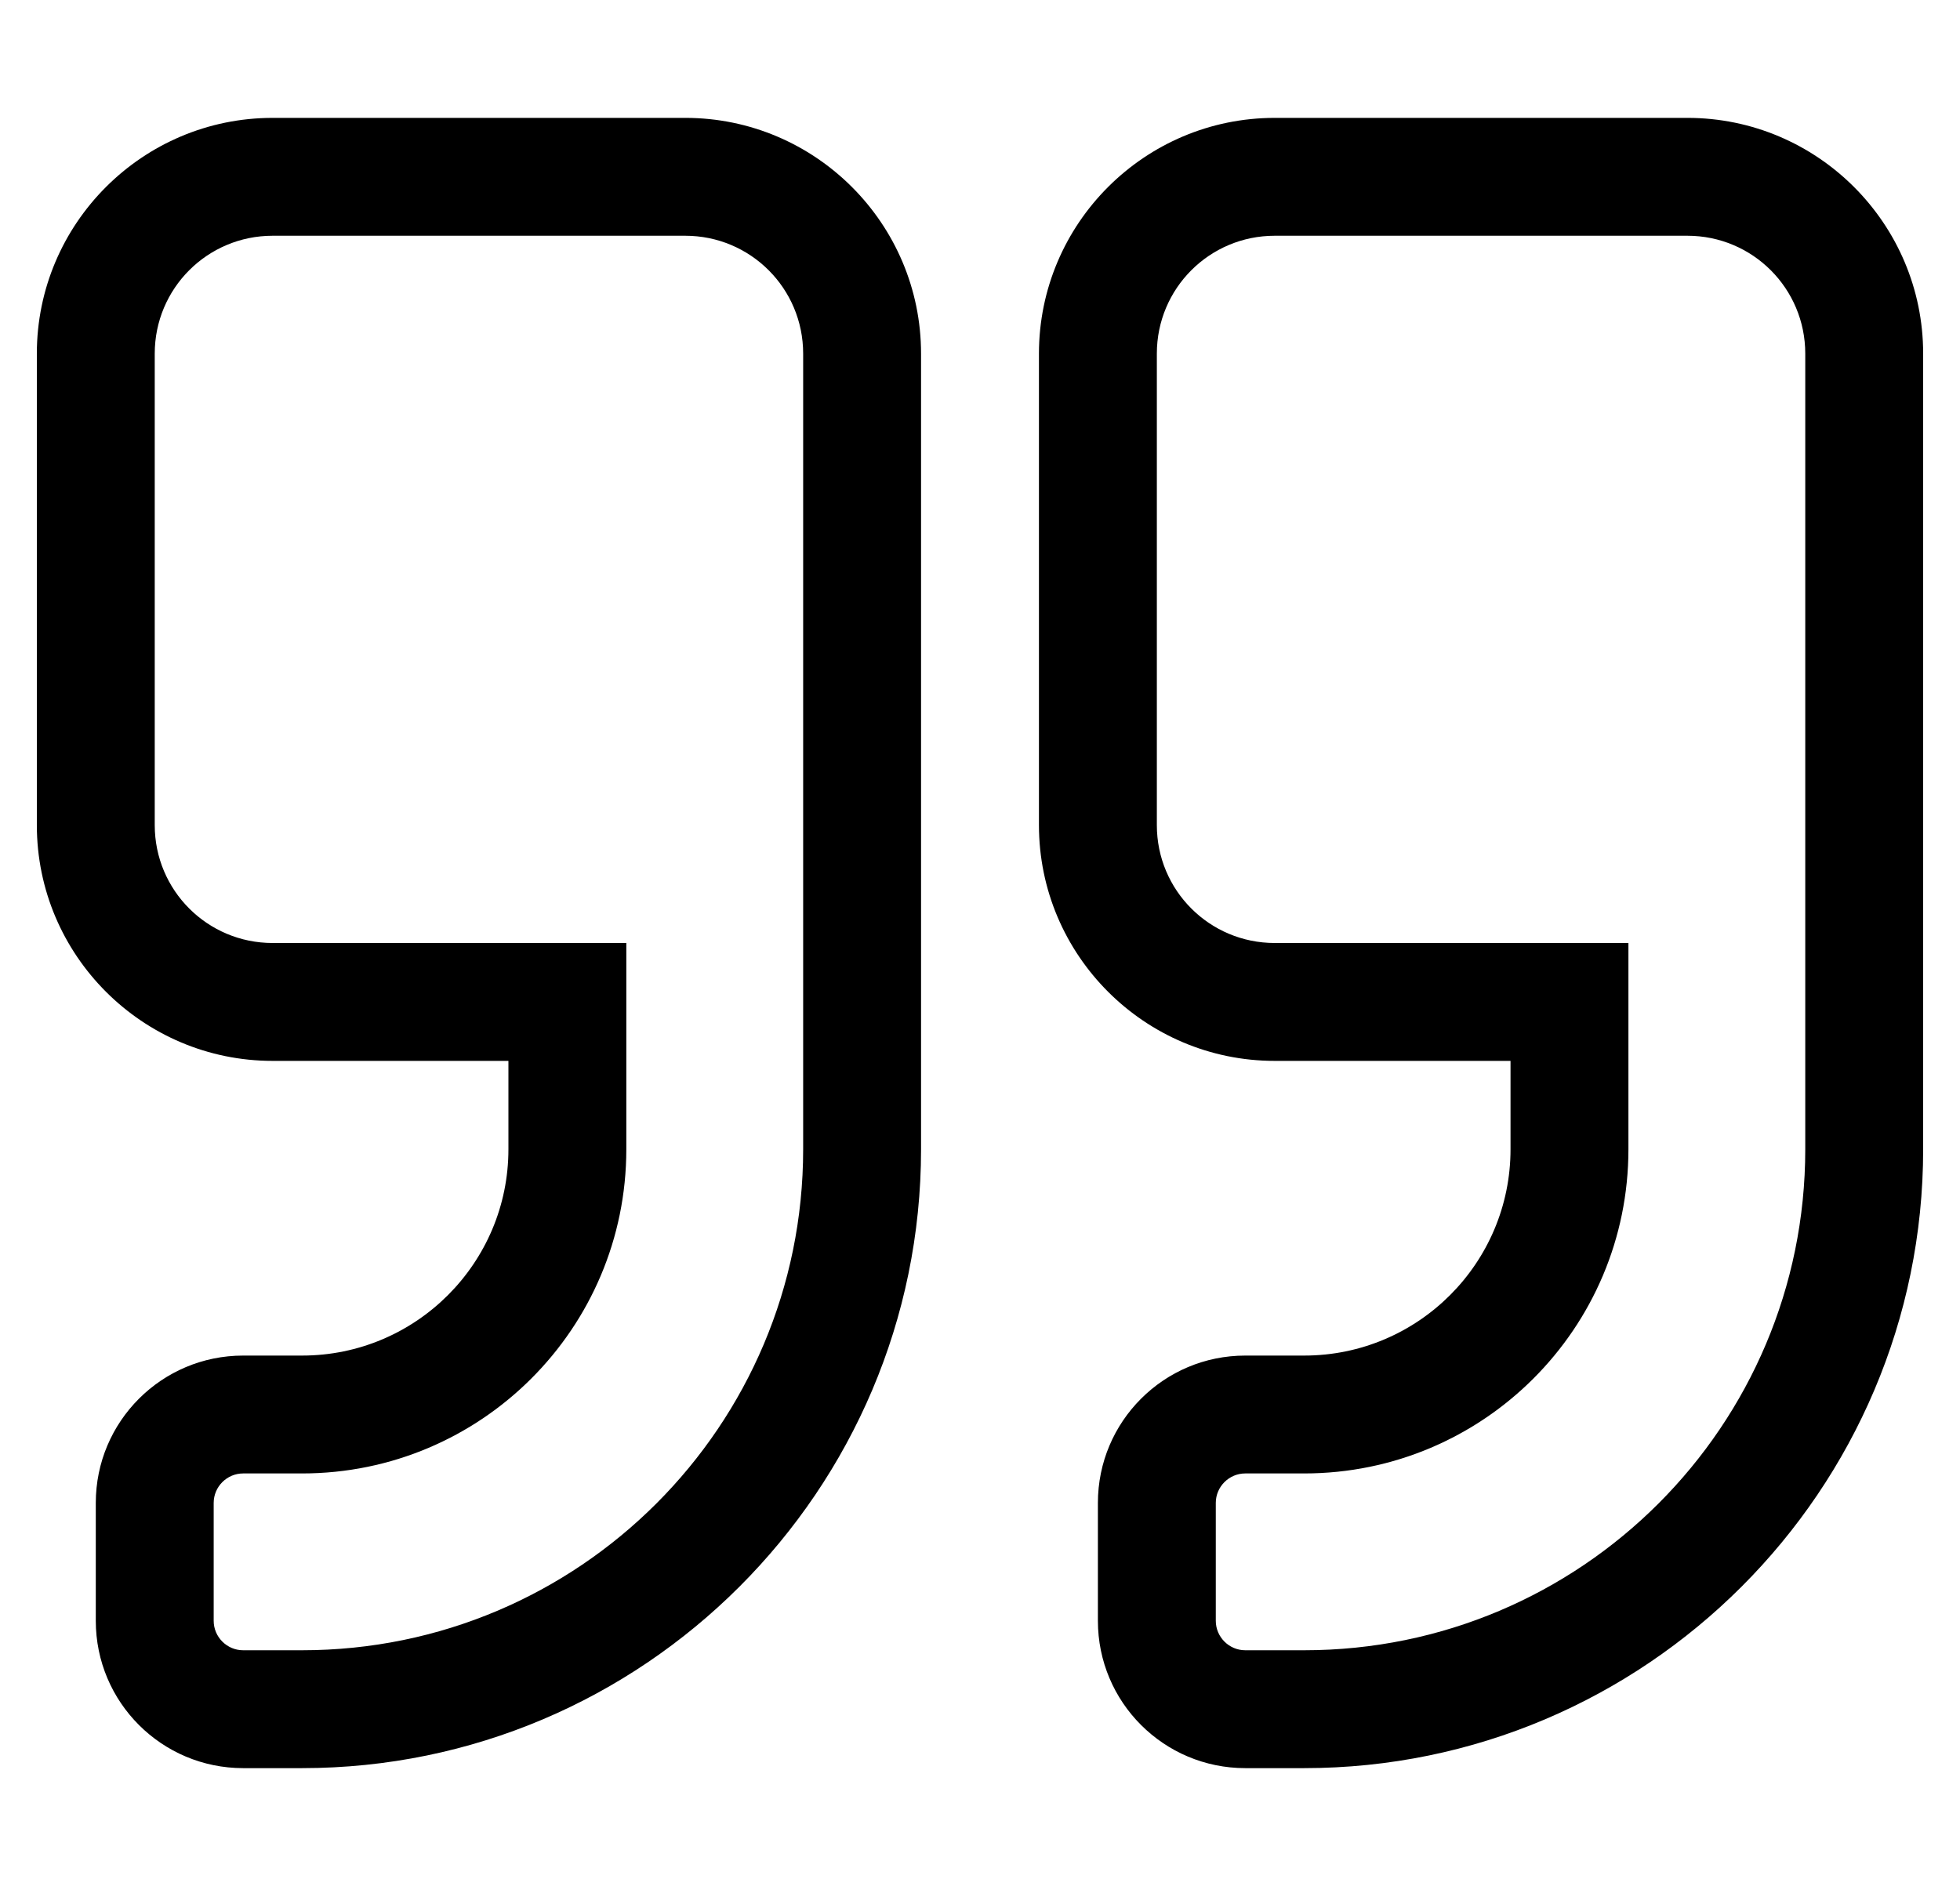 <?xml version="1.0" standalone="no"?>
<!DOCTYPE svg PUBLIC "-//W3C//DTD SVG 1.1//EN" "http://www.w3.org/Graphics/SVG/1.1/DTD/svg11.dtd" >
<svg xmlns="http://www.w3.org/2000/svg" xmlns:xlink="http://www.w3.org/1999/xlink" version="1.1" viewBox="-10 0 532 512">
   <path fill="currentColor"
d="M176 32c35.3 0 64 28.7 64 64v216c0 92.6 -75.4 168 -168 168h-16c-22.1 0 -40 -17.9 -40 -40v-32c0 -22.1 17.9 -40 40 -40h16c30.9 0 56 -25.1 56 -56v-24h-64c-35.3 0 -64 -28.7 -64 -64v-128c0 -35.3 28.7 -64 64 -64h112
zM208 312v-216c0 -17.7 -14.3 -32 -32 -32h-112c-17.7 0 -32 14.3 -32 32v128c0 17.7 14.3 32 32 32h96v56c0 48.6 -39.4 88 -88 88h-16c-4.4 0 -8 3.6 -8 8v32c0 4.4 3.6 8 8 8h16c75.1 0 136 -60.9 136 -136zM448 32
c35.3 0 64 28.7 64 64v216c0 92.6 -75.4 168 -168 168h-16c-22.1 0 -40 -17.9 -40 -40v-32c0 -22.1 17.9 -40 40 -40h16c30.9 0 56 -25.1 56 -56v-24h-64c-35.3 0 -64 -28.7 -64 -64v-128c0 -35.3 28.7 -64 64 -64h112zM480 312
v-216c0 -17.7 -14.3 -32 -32 -32h-112c-17.7 0 -32 14.3 -32 32v128c0 17.7 14.3 32 32 32h96v56c0 48.6 -39.4 88 -88 88h-16c-4.4 0 -8 3.6 -8 8v32c0 4.4 3.6 8 8 8h16c75.1 0 136 -60.9 136 -136z" />
</svg>
